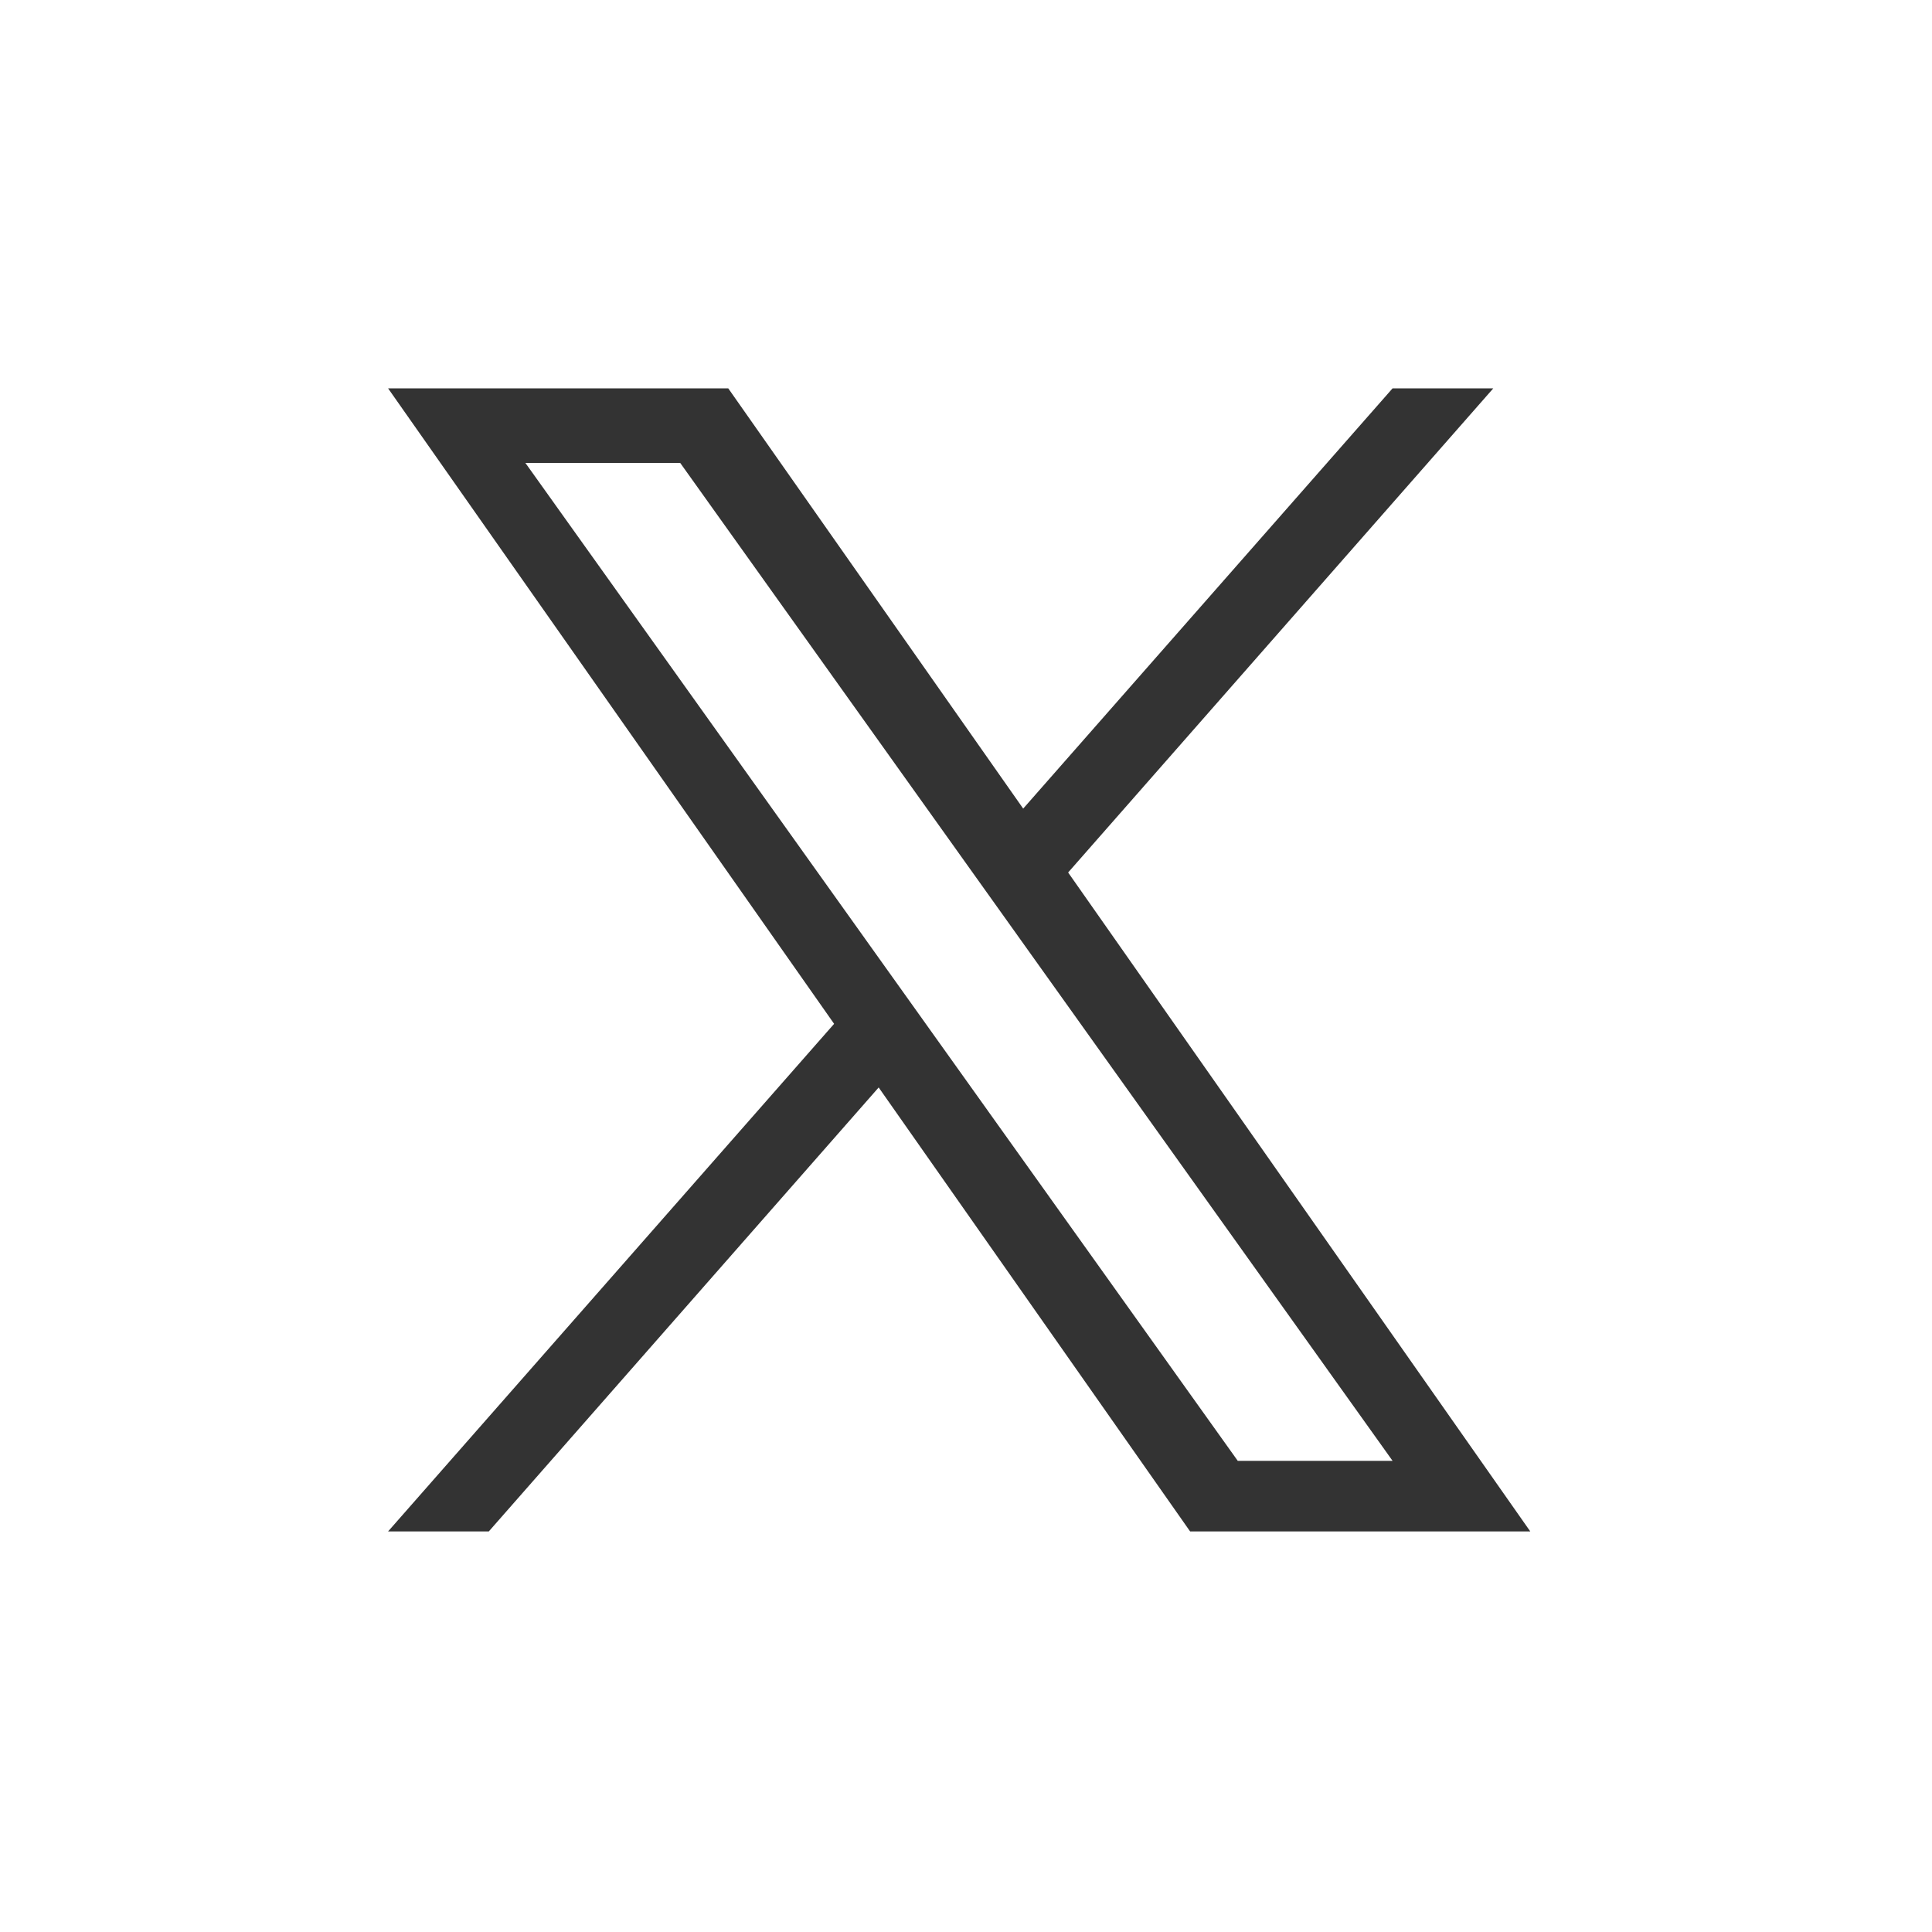 <?xml version="1.0" encoding="UTF-8"?>
<svg id="e" data-name="GREY@2024-XTwitter" xmlns="http://www.w3.org/2000/svg" viewBox="0 0 150 150">
  <defs>
    <style>
      .h {
        fill: #333;
        stroke-width: 0px;
      }
    </style>
  </defs>
  <path class="h" d="M82.93,67.74l33.01-37.59h-7.82l-28.68,32.63-22.9-32.63h-26.41l34.63,49.34-34.63,39.41h7.82l30.27-34.47,24.18,34.47h26.41M40.79,35.94h12.02l55.31,77.48h-12.02"/>
</svg>